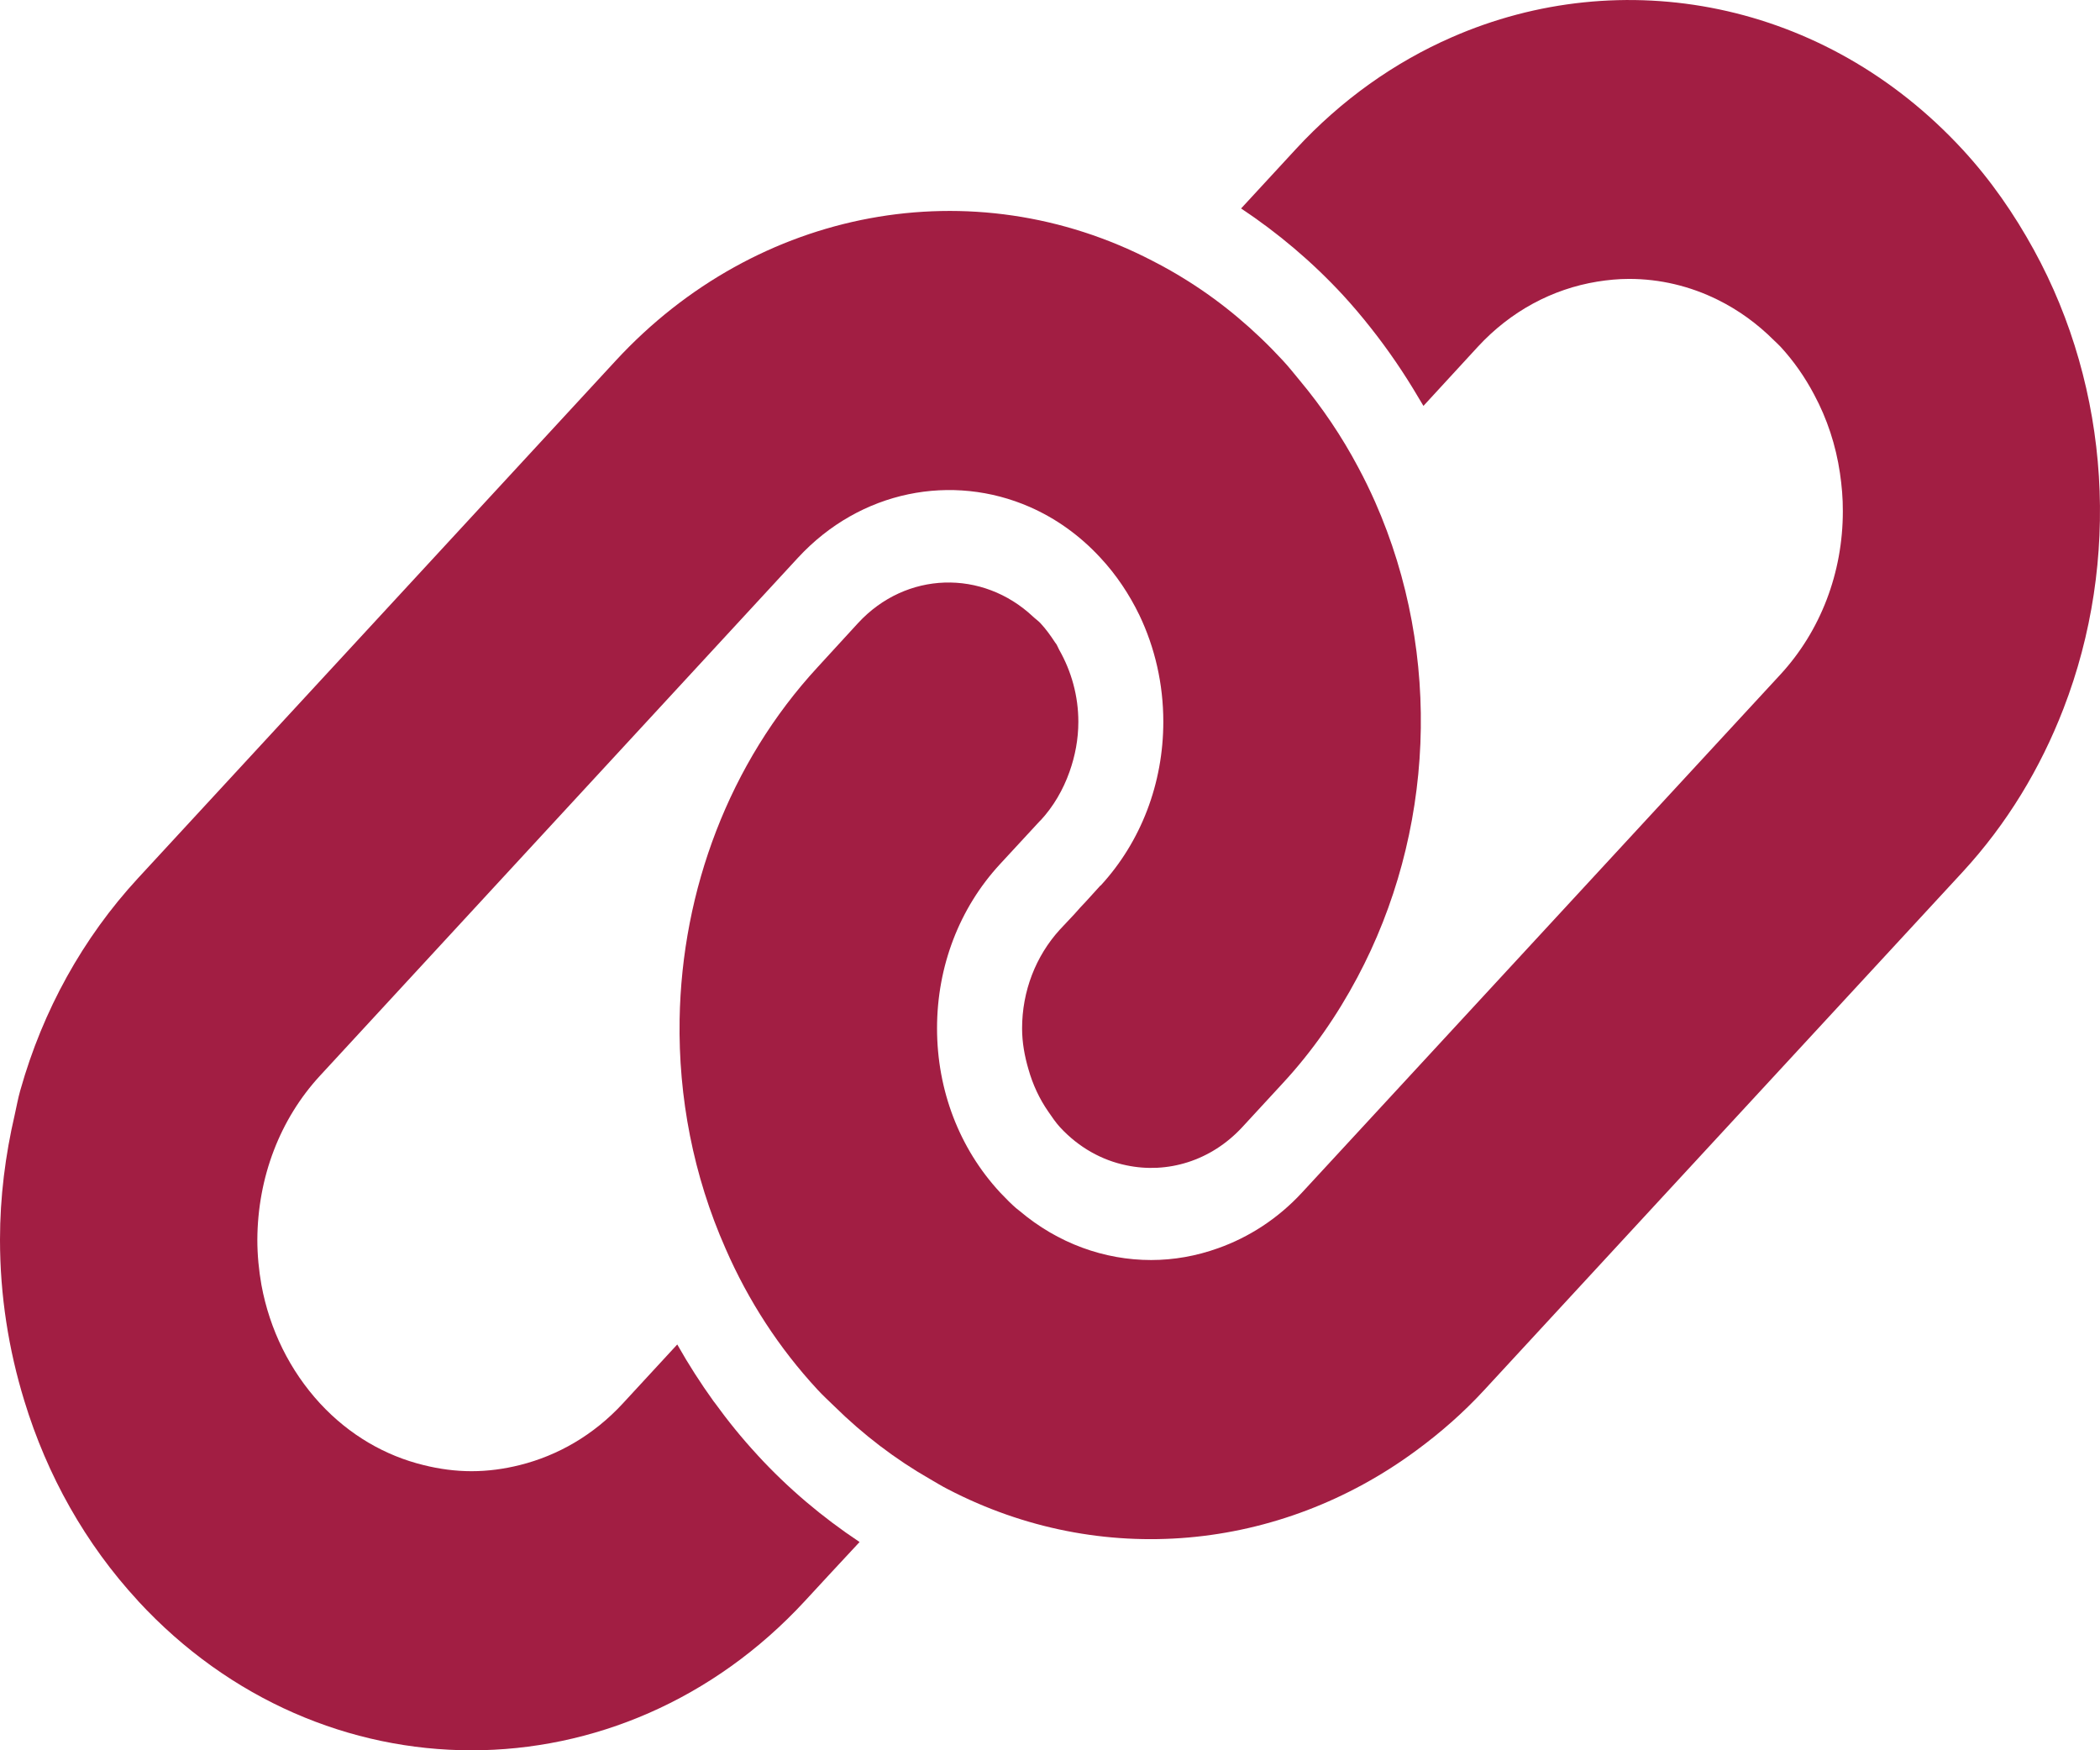 <?xml version="1.0" encoding="UTF-8"?> <svg xmlns="http://www.w3.org/2000/svg" width="24" height="20" viewBox="0 0 24 20" fill="none"><path d="M1.577 18.293C3.678 20.569 7.098 20.57 9.2 18.293L9.479 17.991L9.824 17.62C9.824 17.62 9.822 17.62 9.822 17.619C9.404 17.341 9.011 17.012 8.656 16.626C8.655 16.623 8.653 16.622 8.652 16.621C8.478 16.433 8.318 16.235 8.168 16.028C8.164 16.023 8.161 16.018 8.156 16.013C8.007 15.806 7.869 15.591 7.743 15.368C7.742 15.367 7.741 15.364 7.74 15.363L7.118 16.037C6.783 16.4 6.374 16.632 5.944 16.74C5.761 16.786 5.576 16.811 5.388 16.811C5.204 16.811 5.02 16.786 4.84 16.741C4.406 16.635 3.995 16.401 3.658 16.037C3.312 15.661 3.082 15.193 2.988 14.684C2.958 14.515 2.941 14.341 2.941 14.165C2.945 13.451 3.2 12.787 3.658 12.291L6.002 9.751L9.119 6.374C9.834 5.6 10.885 5.406 11.769 5.793C12.063 5.922 12.338 6.115 12.576 6.373C12.758 6.568 12.906 6.791 13.021 7.028C13.199 7.4 13.295 7.815 13.295 8.247C13.295 8.952 13.04 9.618 12.579 10.119H12.576L12.409 10.303L12.345 10.371L12.281 10.443L12.112 10.623C11.837 10.925 11.681 11.326 11.681 11.751C11.681 11.913 11.71 12.069 11.754 12.219C11.803 12.392 11.878 12.555 11.981 12.703C12.023 12.764 12.064 12.825 12.114 12.88C12.329 13.113 12.595 13.259 12.874 13.316C13.339 13.414 13.838 13.268 14.197 12.88L14.661 12.377C14.999 12.012 15.281 11.604 15.512 11.17C16.387 9.53 16.492 7.494 15.715 5.734C15.656 5.601 15.592 5.47 15.524 5.343C15.336 4.988 15.111 4.655 14.854 4.347C14.791 4.271 14.729 4.192 14.66 4.118C14.332 3.763 13.969 3.458 13.576 3.211C13.445 3.128 13.311 3.052 13.174 2.982C11.116 1.913 8.653 2.372 7.038 4.12L1.577 10.035C0.945 10.72 0.489 11.548 0.234 12.452C0.233 12.456 0.232 12.458 0.231 12.462C0.205 12.553 0.189 12.647 0.168 12.739C0.061 13.2 0 13.677 0 14.165C0 14.803 0.098 15.421 0.278 16.007C0.538 16.859 0.975 17.64 1.577 18.292L1.577 18.293Z" fill="#A21E43"></path><path d="M11.891 9.376C12.04 9.215 12.15 9.025 12.223 8.819C12.287 8.639 12.324 8.447 12.324 8.248C12.324 7.953 12.245 7.671 12.105 7.425C12.094 7.405 12.086 7.383 12.075 7.364C12.07 7.357 12.063 7.349 12.058 7.341C12.008 7.264 11.954 7.189 11.891 7.121C11.865 7.093 11.833 7.072 11.806 7.046C11.229 6.505 10.356 6.525 9.807 7.119L9.453 7.505L9.343 7.625C8.335 8.717 7.792 10.17 7.767 11.649C7.752 12.536 7.923 13.433 8.292 14.267C8.552 14.864 8.905 15.406 9.343 15.879C9.404 15.945 9.469 16.005 9.532 16.066C9.867 16.396 10.234 16.675 10.627 16.9C10.695 16.939 10.762 16.981 10.833 17.017C12.582 17.926 14.625 17.728 16.189 16.572C16.465 16.369 16.726 16.141 16.967 15.879L18.965 13.715L22.429 9.965C22.938 9.413 23.32 8.777 23.582 8.099C24.236 6.409 24.122 4.452 23.243 2.853C23.019 2.445 22.752 2.058 22.429 1.708C20.853 0.001 18.535 -0.427 16.589 0.427C15.94 0.711 15.331 1.138 14.806 1.708L14.184 2.382C14.602 2.66 14.995 2.99 15.349 3.373C15.46 3.494 15.565 3.618 15.665 3.745C15.867 4 16.05 4.269 16.215 4.55C16.232 4.579 16.251 4.608 16.268 4.638L16.89 3.962C17.264 3.557 17.739 3.302 18.255 3.218C18.373 3.199 18.494 3.187 18.617 3.187H18.619C18.973 3.187 19.316 3.27 19.628 3.424C19.864 3.54 20.082 3.697 20.275 3.89C20.299 3.914 20.325 3.936 20.348 3.961C20.5 4.126 20.628 4.31 20.732 4.507C20.881 4.784 20.981 5.087 21.028 5.406C21.049 5.549 21.062 5.694 21.061 5.842C21.061 6.545 20.807 7.209 20.347 7.708L18.571 9.631L14.884 13.623C14.605 13.926 14.273 14.138 13.921 14.263C13.673 14.352 13.415 14.398 13.156 14.398C12.623 14.398 12.091 14.209 11.65 13.835L11.612 13.805C11.557 13.757 11.504 13.704 11.452 13.649C11.444 13.64 11.435 13.632 11.427 13.623C10.964 13.122 10.709 12.457 10.709 11.75C10.709 11.043 10.964 10.378 11.427 9.876L11.891 9.374L11.891 9.376Z" fill="#A21E43"></path></svg> 